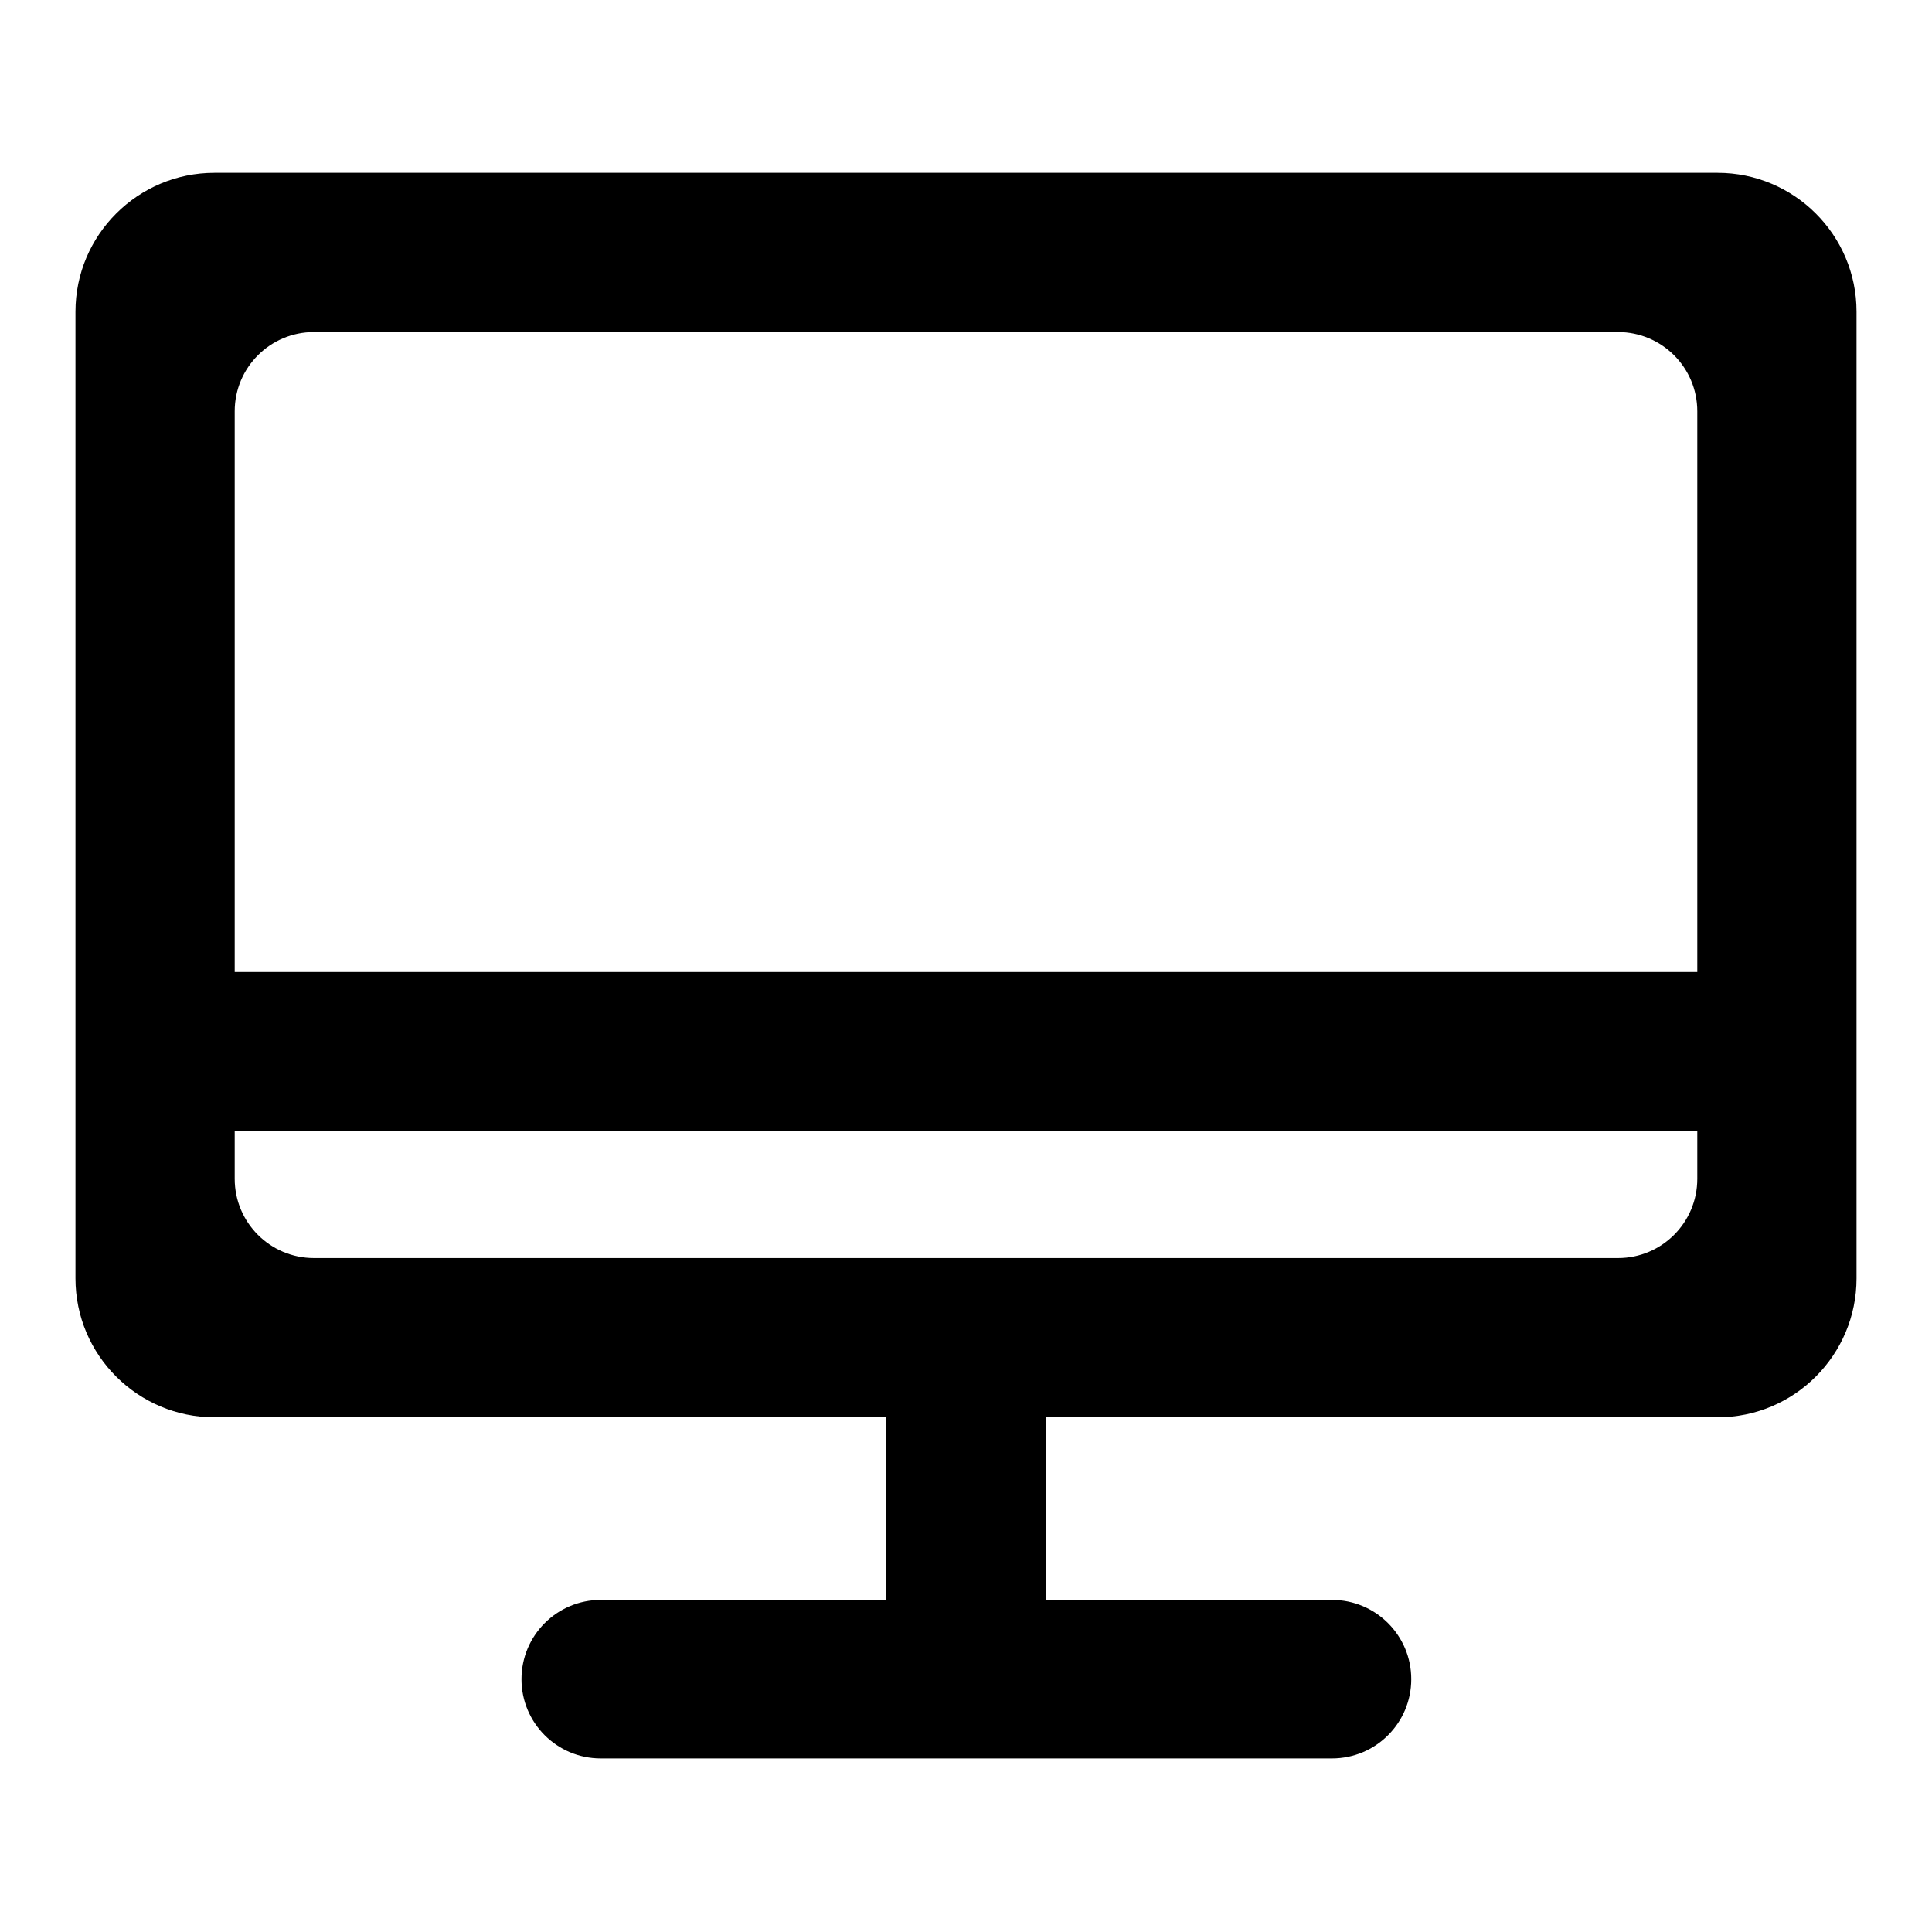 <?xml version="1.0" encoding="utf-8"?>
<!-- Svg Vector Icons : http://www.onlinewebfonts.com/icon -->
<!DOCTYPE svg PUBLIC "-//W3C//DTD SVG 1.1//EN" "http://www.w3.org/Graphics/SVG/1.1/DTD/svg11.dtd">
<svg version="1.1" xmlns="http://www.w3.org/2000/svg" xmlns:xlink="http://www.w3.org/1999/xlink" x="0px" y="0px" viewBox="0 0 256 256" enable-background="new 0 0 256 256" xml:space="preserve">
<g> <path fill="#000000" d="M246,41.3c0-10.2-8.3-18.4-18.4-18.4H28.4C18.3,22.9,10,31.1,10,41.3l0,128.1c0,10.2,8.3,18.4,18.4,18.4h89 V212H79.6c-5.8,0-10.5,4.7-10.5,10.5s4.7,10.5,10.5,10.5h96.9c5.8,0,10.5-4.7,10.5-10.5s-4.7-10.5-10.5-10.5h-37.9v-24.2h89 c10.2,0,18.4-8.3,18.4-18.4L246,41.3z M41.6,44h172.8c5.8,0,10.5,4.7,10.5,10.5l0,74.3H31.1l0-74.3C31.1,48.7,35.8,44,41.6,44z  M214.4,166.7H41.6c-5.8,0-10.5-4.7-10.5-10.5v-6.3h193.8v6.3C224.9,162,220.2,166.7,214.4,166.7z"/></g>
</svg>